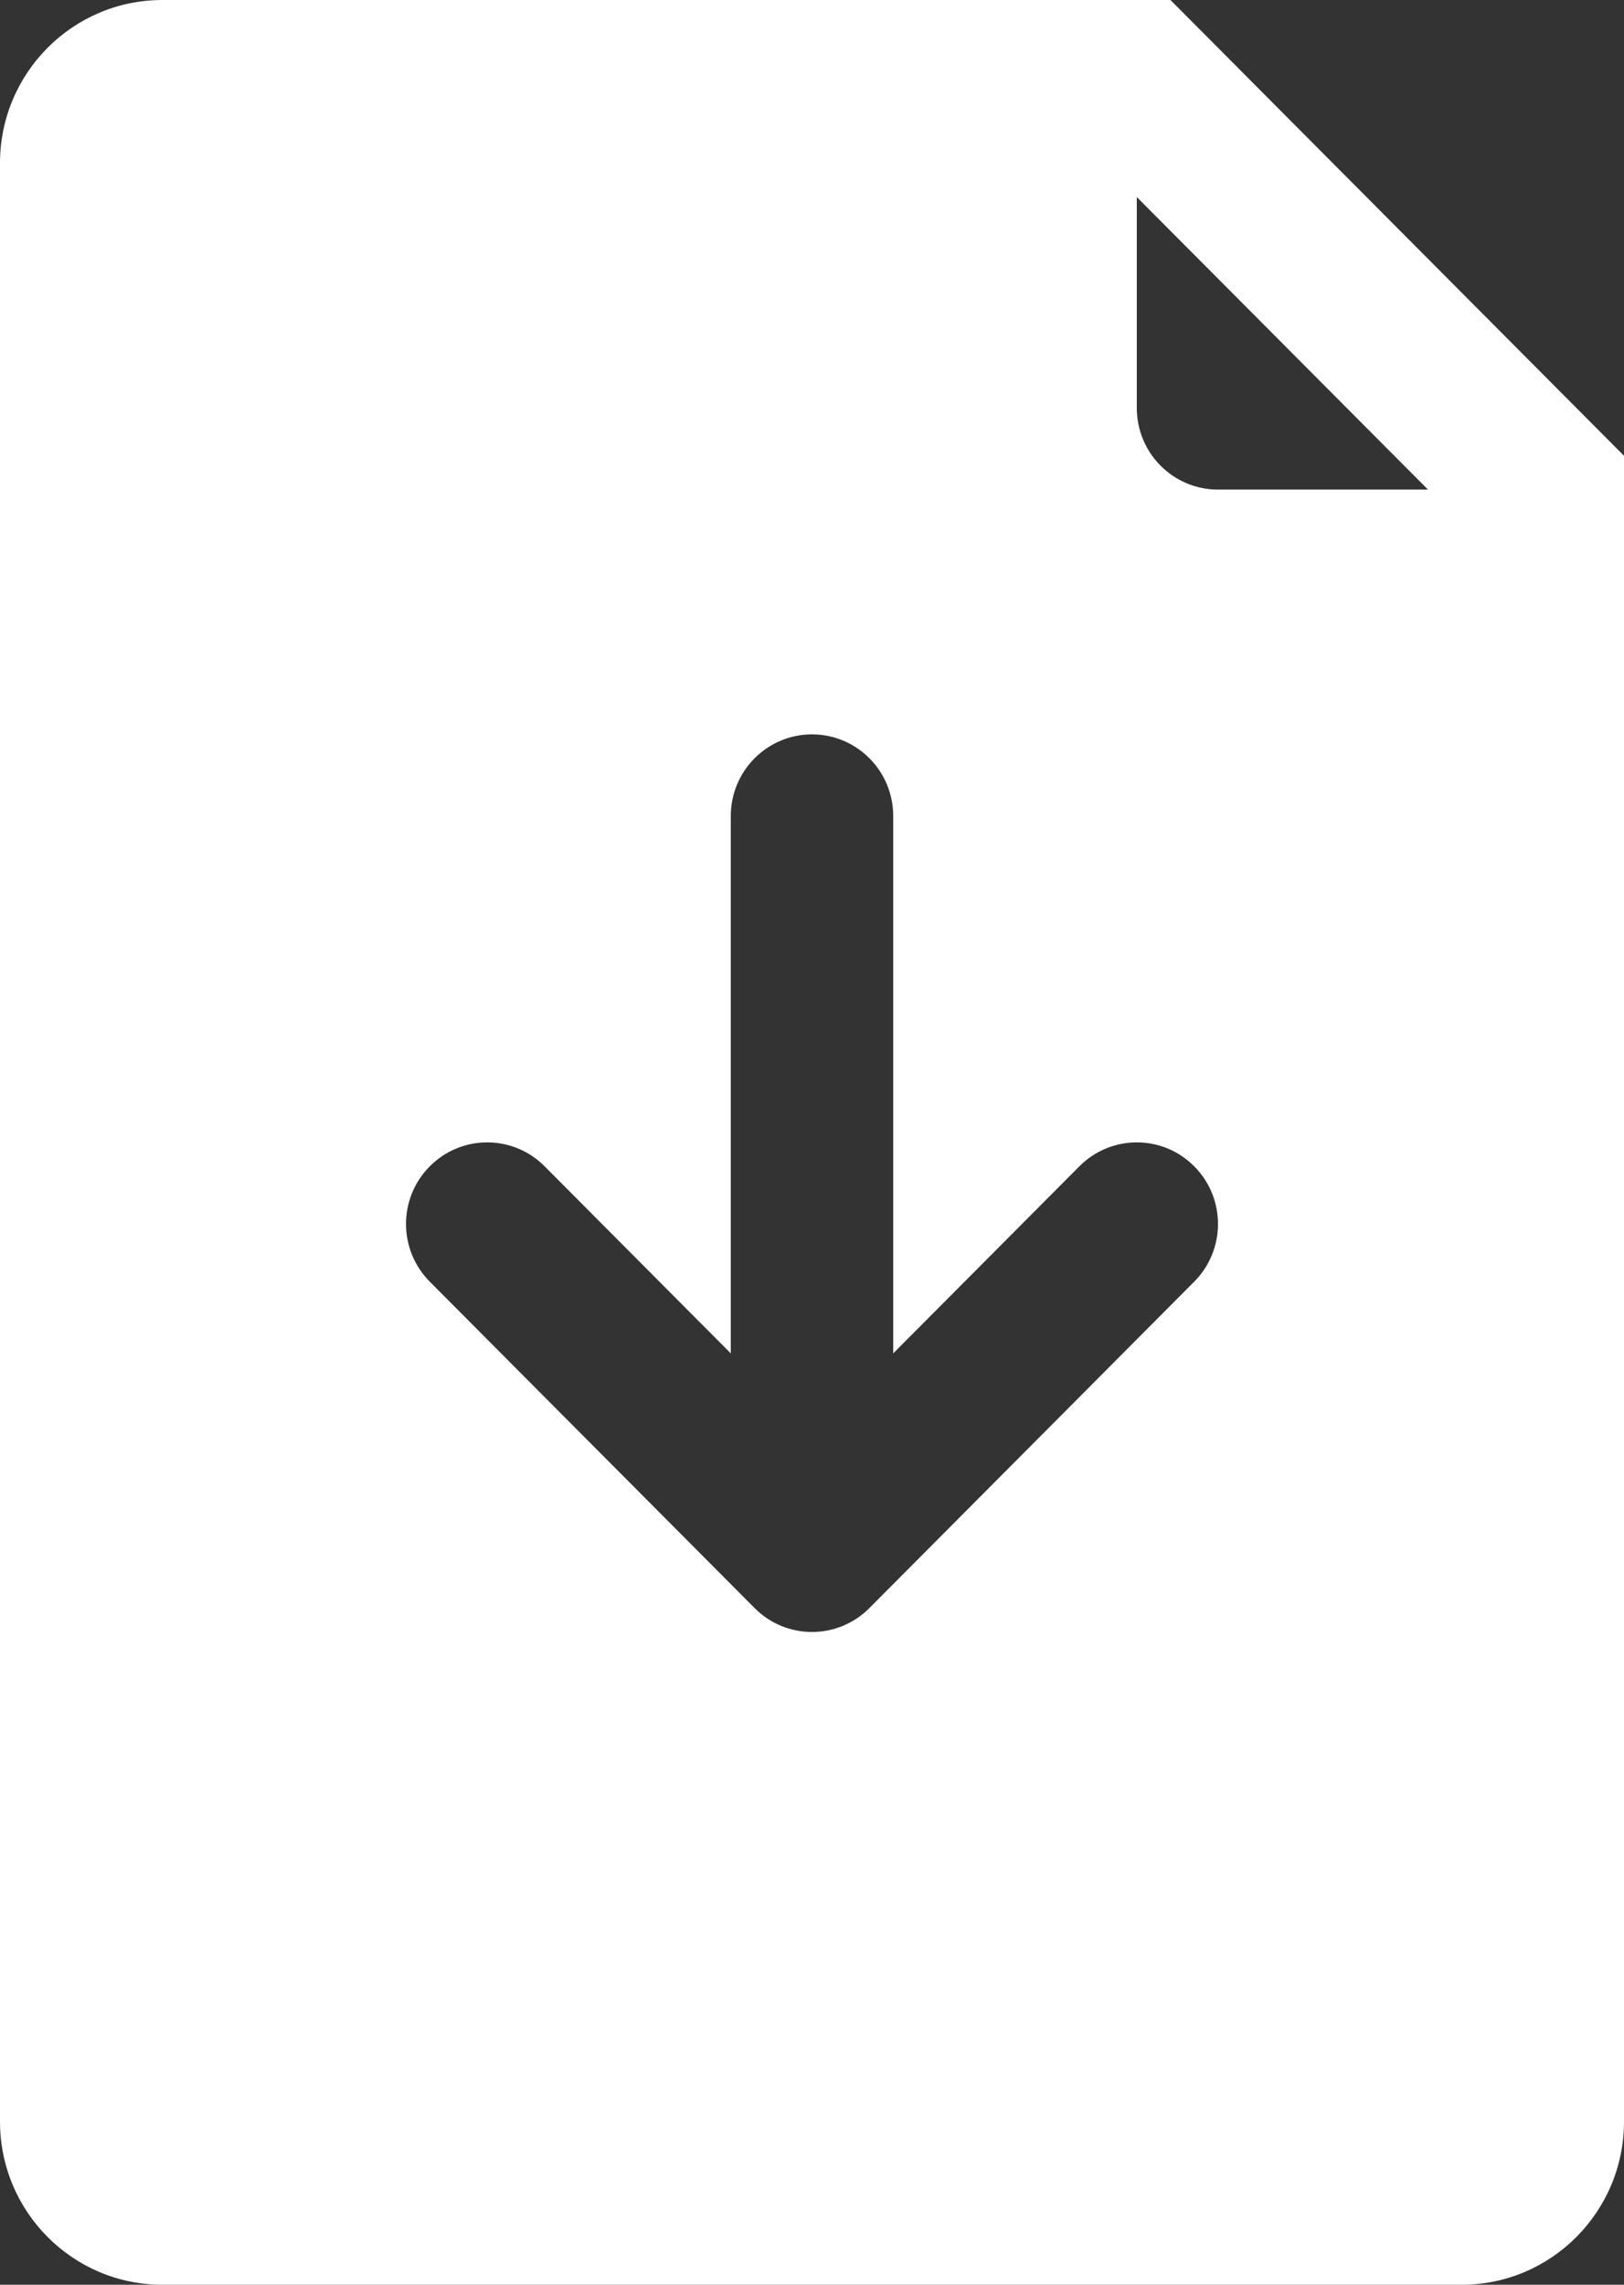<svg width="32" height="45" viewBox="0 0 32 45" fill="none" xmlns="http://www.w3.org/2000/svg">
<rect x="0" y="0" width="32" height="45" fill="#333333" stroke="none"/>
<path fill-rule="evenodd" clip-rule="evenodd" d="M23.063 0L32 8.977V41.786C32 43.561 30.567 45 28.8 45H3.2C1.433 45 0 43.561 0 41.786V3.214C0 1.439 1.433 0 3.2 0H23.063ZM22.4 3.881V8.036C22.4 8.923 23.116 9.643 24 9.643H28.138L22.4 3.881ZM16 14.464C16.884 14.464 17.6 15.184 17.6 16.071V26.656L21.269 22.971C21.893 22.343 22.907 22.343 23.531 22.971C24.156 23.598 24.156 24.616 23.531 25.244L17.131 31.672C16.506 32.3 15.493 32.3 14.869 31.672L8.469 25.244C7.844 24.616 7.844 23.598 8.469 22.971C9.093 22.343 10.107 22.343 10.731 22.971L14.4 26.656V16.071C14.4 15.184 15.116 14.464 16 14.464Z" fill="white"/>
</svg>
